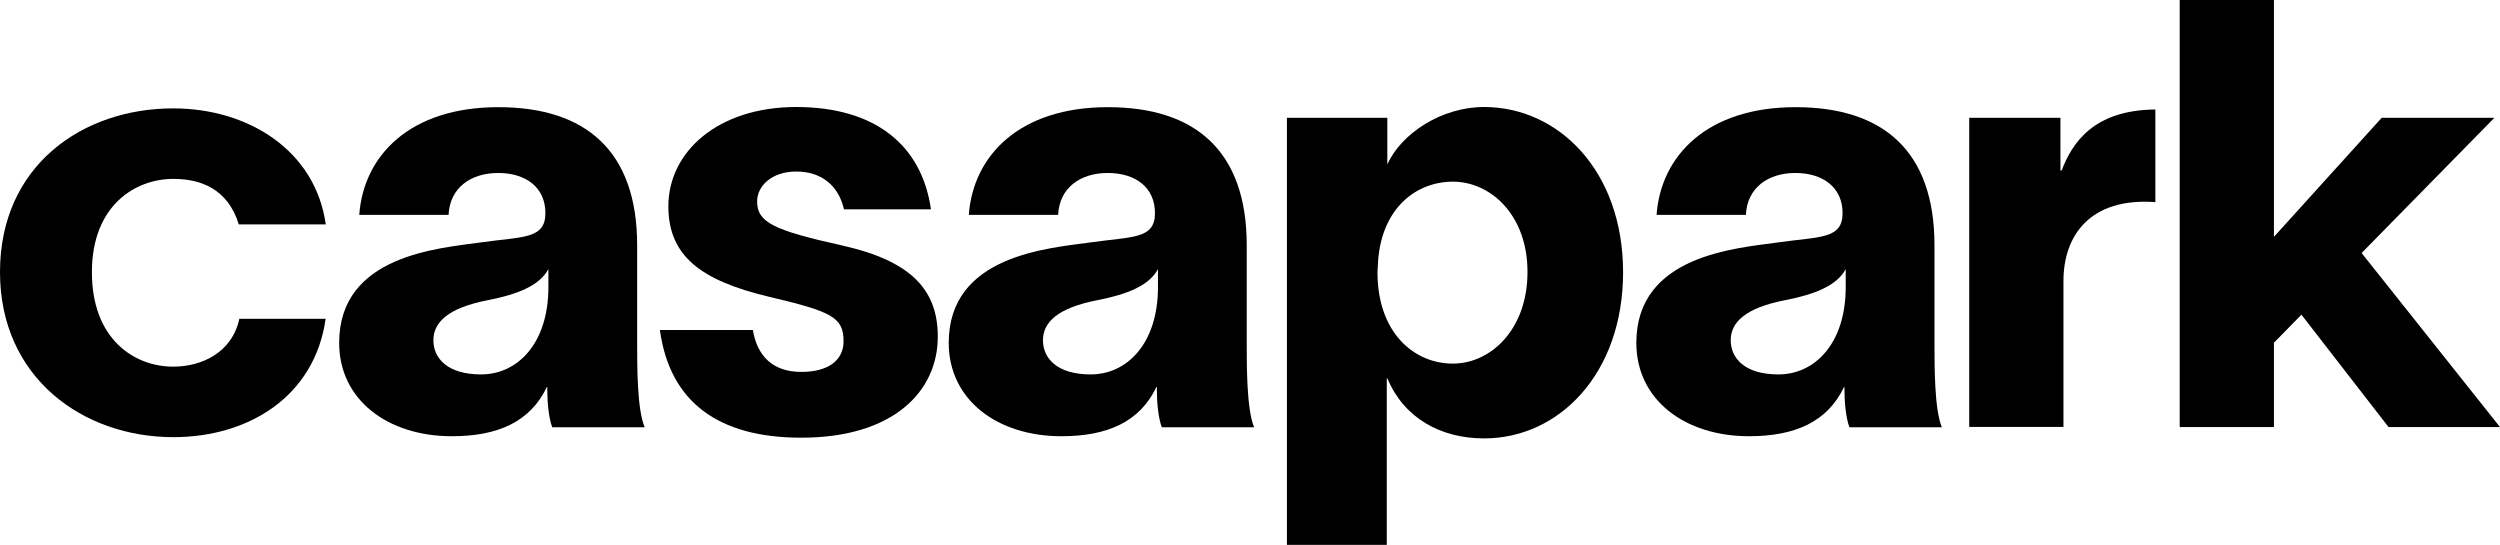 <svg width="234" height="51" viewBox="0 0 234 51" fill="none" xmlns="http://www.w3.org/2000/svg">
<g clip-path="url(#clip0_1112_363)">
<path d="M30.479 29.841H22.401C21.71 33.037 18.843 34.318 16.219 34.318C12.558 34.318 8.602 31.743 8.602 25.48C8.602 19.216 12.673 16.744 16.219 16.744C18.741 16.744 21.314 17.637 22.35 21.002H30.492C29.519 14.066 23.221 10.145 16.219 10.145C7.796 10.132 0 15.45 0 25.467C0 35.379 7.796 40.918 16.219 40.918C23.259 40.921 29.455 37.116 30.479 29.841Z" fill="black"/>
<path d="M59.638 32.134V22.959C59.638 14.121 54.825 10.031 46.633 10.031C38.376 10.031 34.024 14.561 33.627 20.112H41.986C42.101 17.589 44.047 16.191 46.633 16.191C49.218 16.191 51.049 17.537 51.049 19.944C51.049 22.403 48.924 22.131 45.032 22.687C41.077 23.244 31.745 23.865 31.745 32.095C31.745 37.414 36.277 40.831 42.293 40.831C46.594 40.831 49.628 39.485 51.177 36.236H51.228V36.625C51.228 37.518 51.343 39.084 51.689 39.989H60.342C59.638 38.346 59.638 34.37 59.638 32.134ZM45.032 35.046C41.819 35.046 40.565 33.48 40.565 31.85C40.565 30.167 41.935 28.821 45.66 28.097C48.527 27.54 50.524 26.699 51.33 25.185V26.867C51.33 32.186 48.412 35.046 45.032 35.046Z" fill="black"/>
<path d="M78.996 19.592H87.137C86.279 13.549 81.863 10.016 74.528 10.016C67.193 10.016 62.559 14.209 62.559 19.307C62.559 23.953 65.593 26.244 71.904 27.758C77.805 29.155 78.957 29.66 78.957 31.95C78.957 33.633 77.639 34.81 75.002 34.81C72.365 34.81 70.88 33.361 70.47 30.889H61.766C62.687 37.603 67.206 40.968 75.002 40.968C83.591 40.968 87.777 36.658 87.777 31.508C87.777 27.198 85.37 24.455 78.893 22.993C72.365 21.543 70.867 20.806 70.867 18.852C70.867 17.402 72.237 16.056 74.528 16.056C76.819 16.056 78.471 17.301 78.996 19.592Z" fill="black"/>
<path d="M116.694 32.134V22.959C116.694 14.121 111.881 10.031 103.688 10.031C95.432 10.031 91.079 14.561 90.683 20.112H99.041C99.157 17.589 101.102 16.191 103.688 16.191C106.274 16.191 108.105 17.537 108.105 19.944C108.105 22.403 105.98 22.131 102.088 22.687C98.133 23.244 88.801 23.865 88.801 32.095C88.801 37.414 93.332 40.831 99.349 40.831C103.65 40.831 106.684 39.485 108.233 36.236H108.284V36.625C108.284 37.518 108.399 39.084 108.745 39.989H117.385C116.694 38.346 116.694 34.37 116.694 32.134ZM102.088 35.046C98.875 35.046 97.621 33.48 97.621 31.85C97.621 30.167 98.99 28.821 102.715 28.097C105.583 27.54 107.58 26.699 108.386 25.185V26.867C108.386 32.186 105.468 35.046 102.088 35.046Z" fill="black"/>
<path d="M138.903 10.016C134.948 10.016 131.171 12.474 129.853 15.386V11.025H120.457V50.999H129.802V35.431H129.866C131.415 39.133 134.845 41.035 138.916 41.035C145.905 41.035 151.922 34.992 151.922 25.467C151.909 16.007 145.892 10.016 138.903 10.016ZM135.985 34.034C132.375 34.034 128.931 31.174 128.931 25.467L128.995 24.341C129.392 19.411 132.605 17.004 135.985 17.004C139.543 17.004 142.974 20.135 142.974 25.454C142.974 30.85 139.53 34.034 135.985 34.034V34.034Z" fill="black"/>
<path d="M181.067 32.134V22.959C181.067 14.121 176.254 10.031 168.061 10.031C159.805 10.031 155.452 14.561 155.056 20.112H163.415C163.53 17.589 165.476 16.191 168.049 16.191C170.622 16.191 172.465 17.537 172.465 19.944C172.465 22.403 170.34 22.131 166.448 22.687C162.493 23.244 153.161 23.865 153.161 32.095C153.161 37.414 157.693 40.831 163.709 40.831C168.01 40.831 171.044 39.485 172.593 36.236H172.644V36.625C172.644 37.518 172.759 39.084 173.105 39.989H181.758C181.067 38.346 181.067 34.37 181.067 32.134ZM166.461 35.046C163.248 35.046 161.994 33.48 161.994 31.85C161.994 30.167 163.363 28.821 167.088 28.097C169.956 27.54 171.953 26.699 172.759 25.185V26.867C172.759 32.186 169.841 35.046 166.461 35.046Z" fill="black"/>
<path d="M201.742 18.918V10.248C195.956 10.3 193.947 13.38 192.974 15.955H192.858V11.024H184.32V39.96H193.14V26.308C193.14 21.998 195.675 18.478 201.742 18.918Z" fill="black"/>
<path d="M223.568 39.974H234L221.046 23.682L233.475 11.026H222.927L212.84 22.168V0H204.021V39.974H212.84V32.08L215.413 29.453L223.568 39.974Z" fill="black"/>
</g>
<defs>
<clipPath id="clip0_1112_363">
<rect width="234" height="51" fill="white"/>
</clipPath>
</defs>
</svg>
